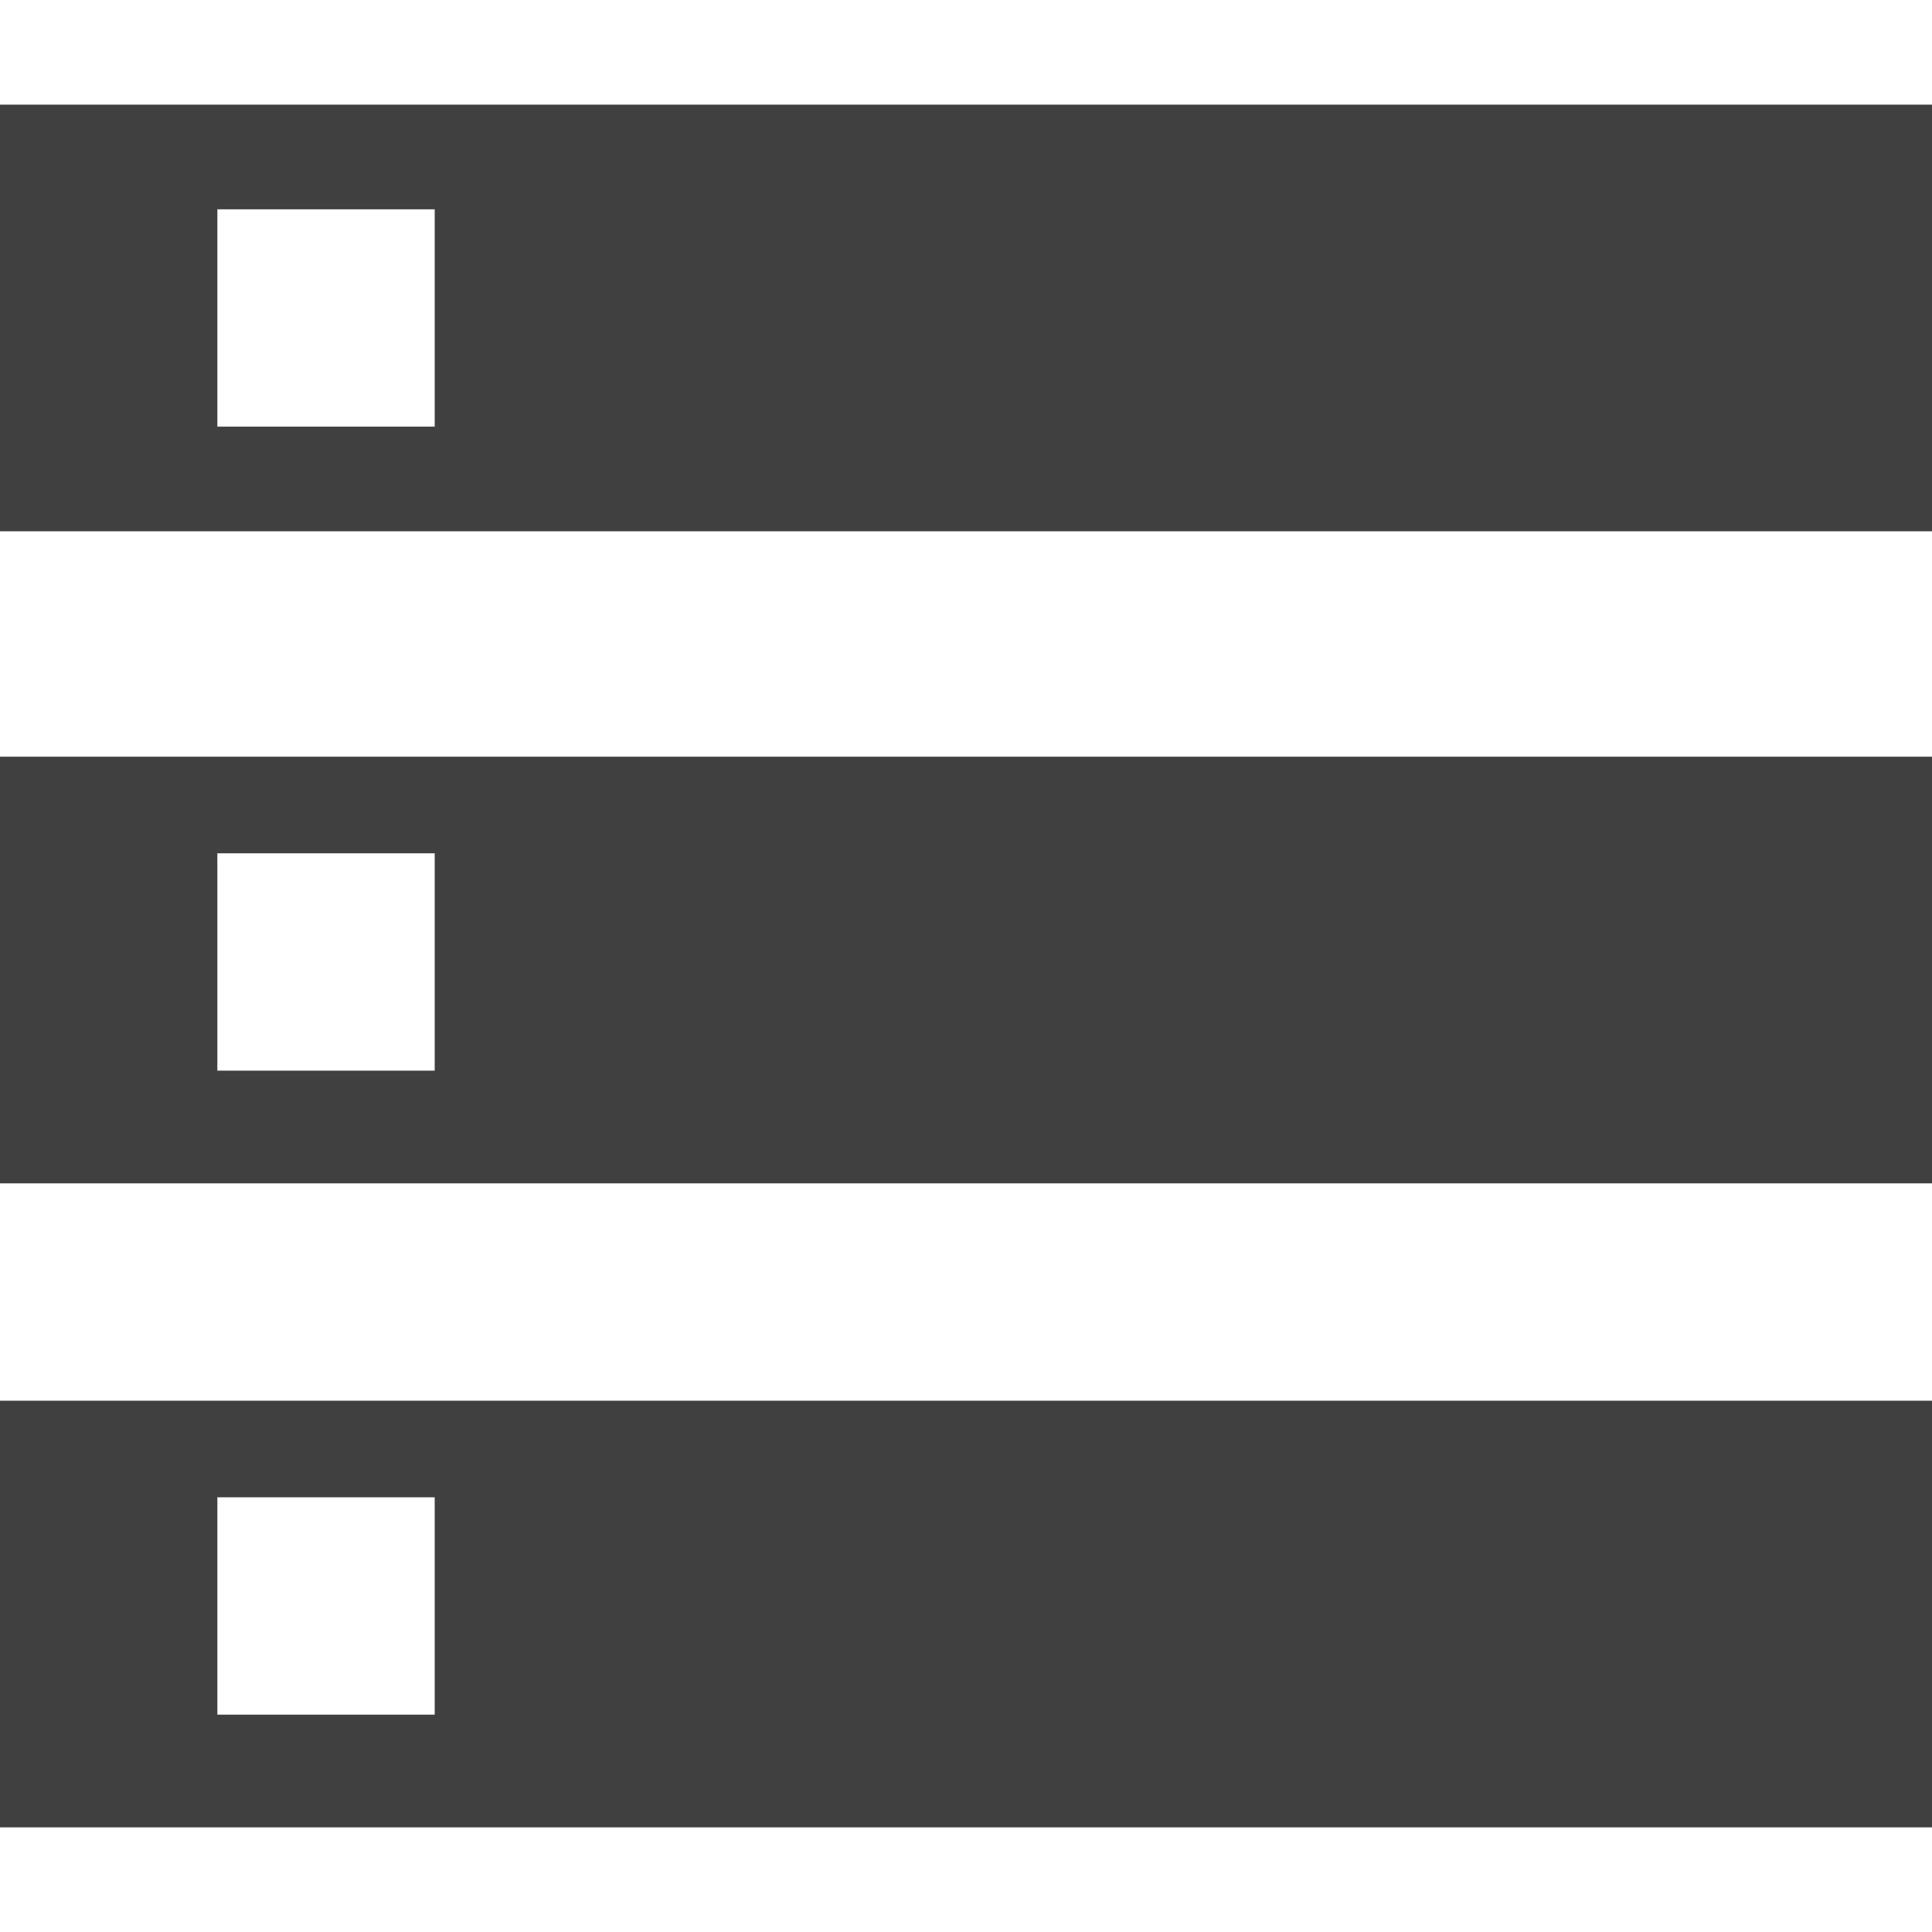<?xml version="1.0" encoding="UTF-8"?>
<svg xmlns="http://www.w3.org/2000/svg" version="1.1" viewBox="0 0 24 24">
  <defs>
    <style>
      .cls-1 {
        fill: #404040;
      }
    </style>
  </defs>
  <!-- Generator: Adobe Illustrator 28.7.1, SVG Export Plug-In . SVG Version: 1.2.0 Build 142)  -->
  <g>
    <g id="Layer_1">
      <path class="cls-1" d="M0,22.7v-5.3h24v5.3H0ZM2.7,21.3h2.7v-2.7h-2.7v2.7ZM0,6.7V1.3h24v5.3H0ZM2.7,5.3h2.7v-2.7h-2.7v2.7ZM0,14.7v-5.3h24v5.3H0ZM2.7,13.3h2.7v-2.7h-2.7v2.7Z"/>
    </g>
  </g>
</svg>